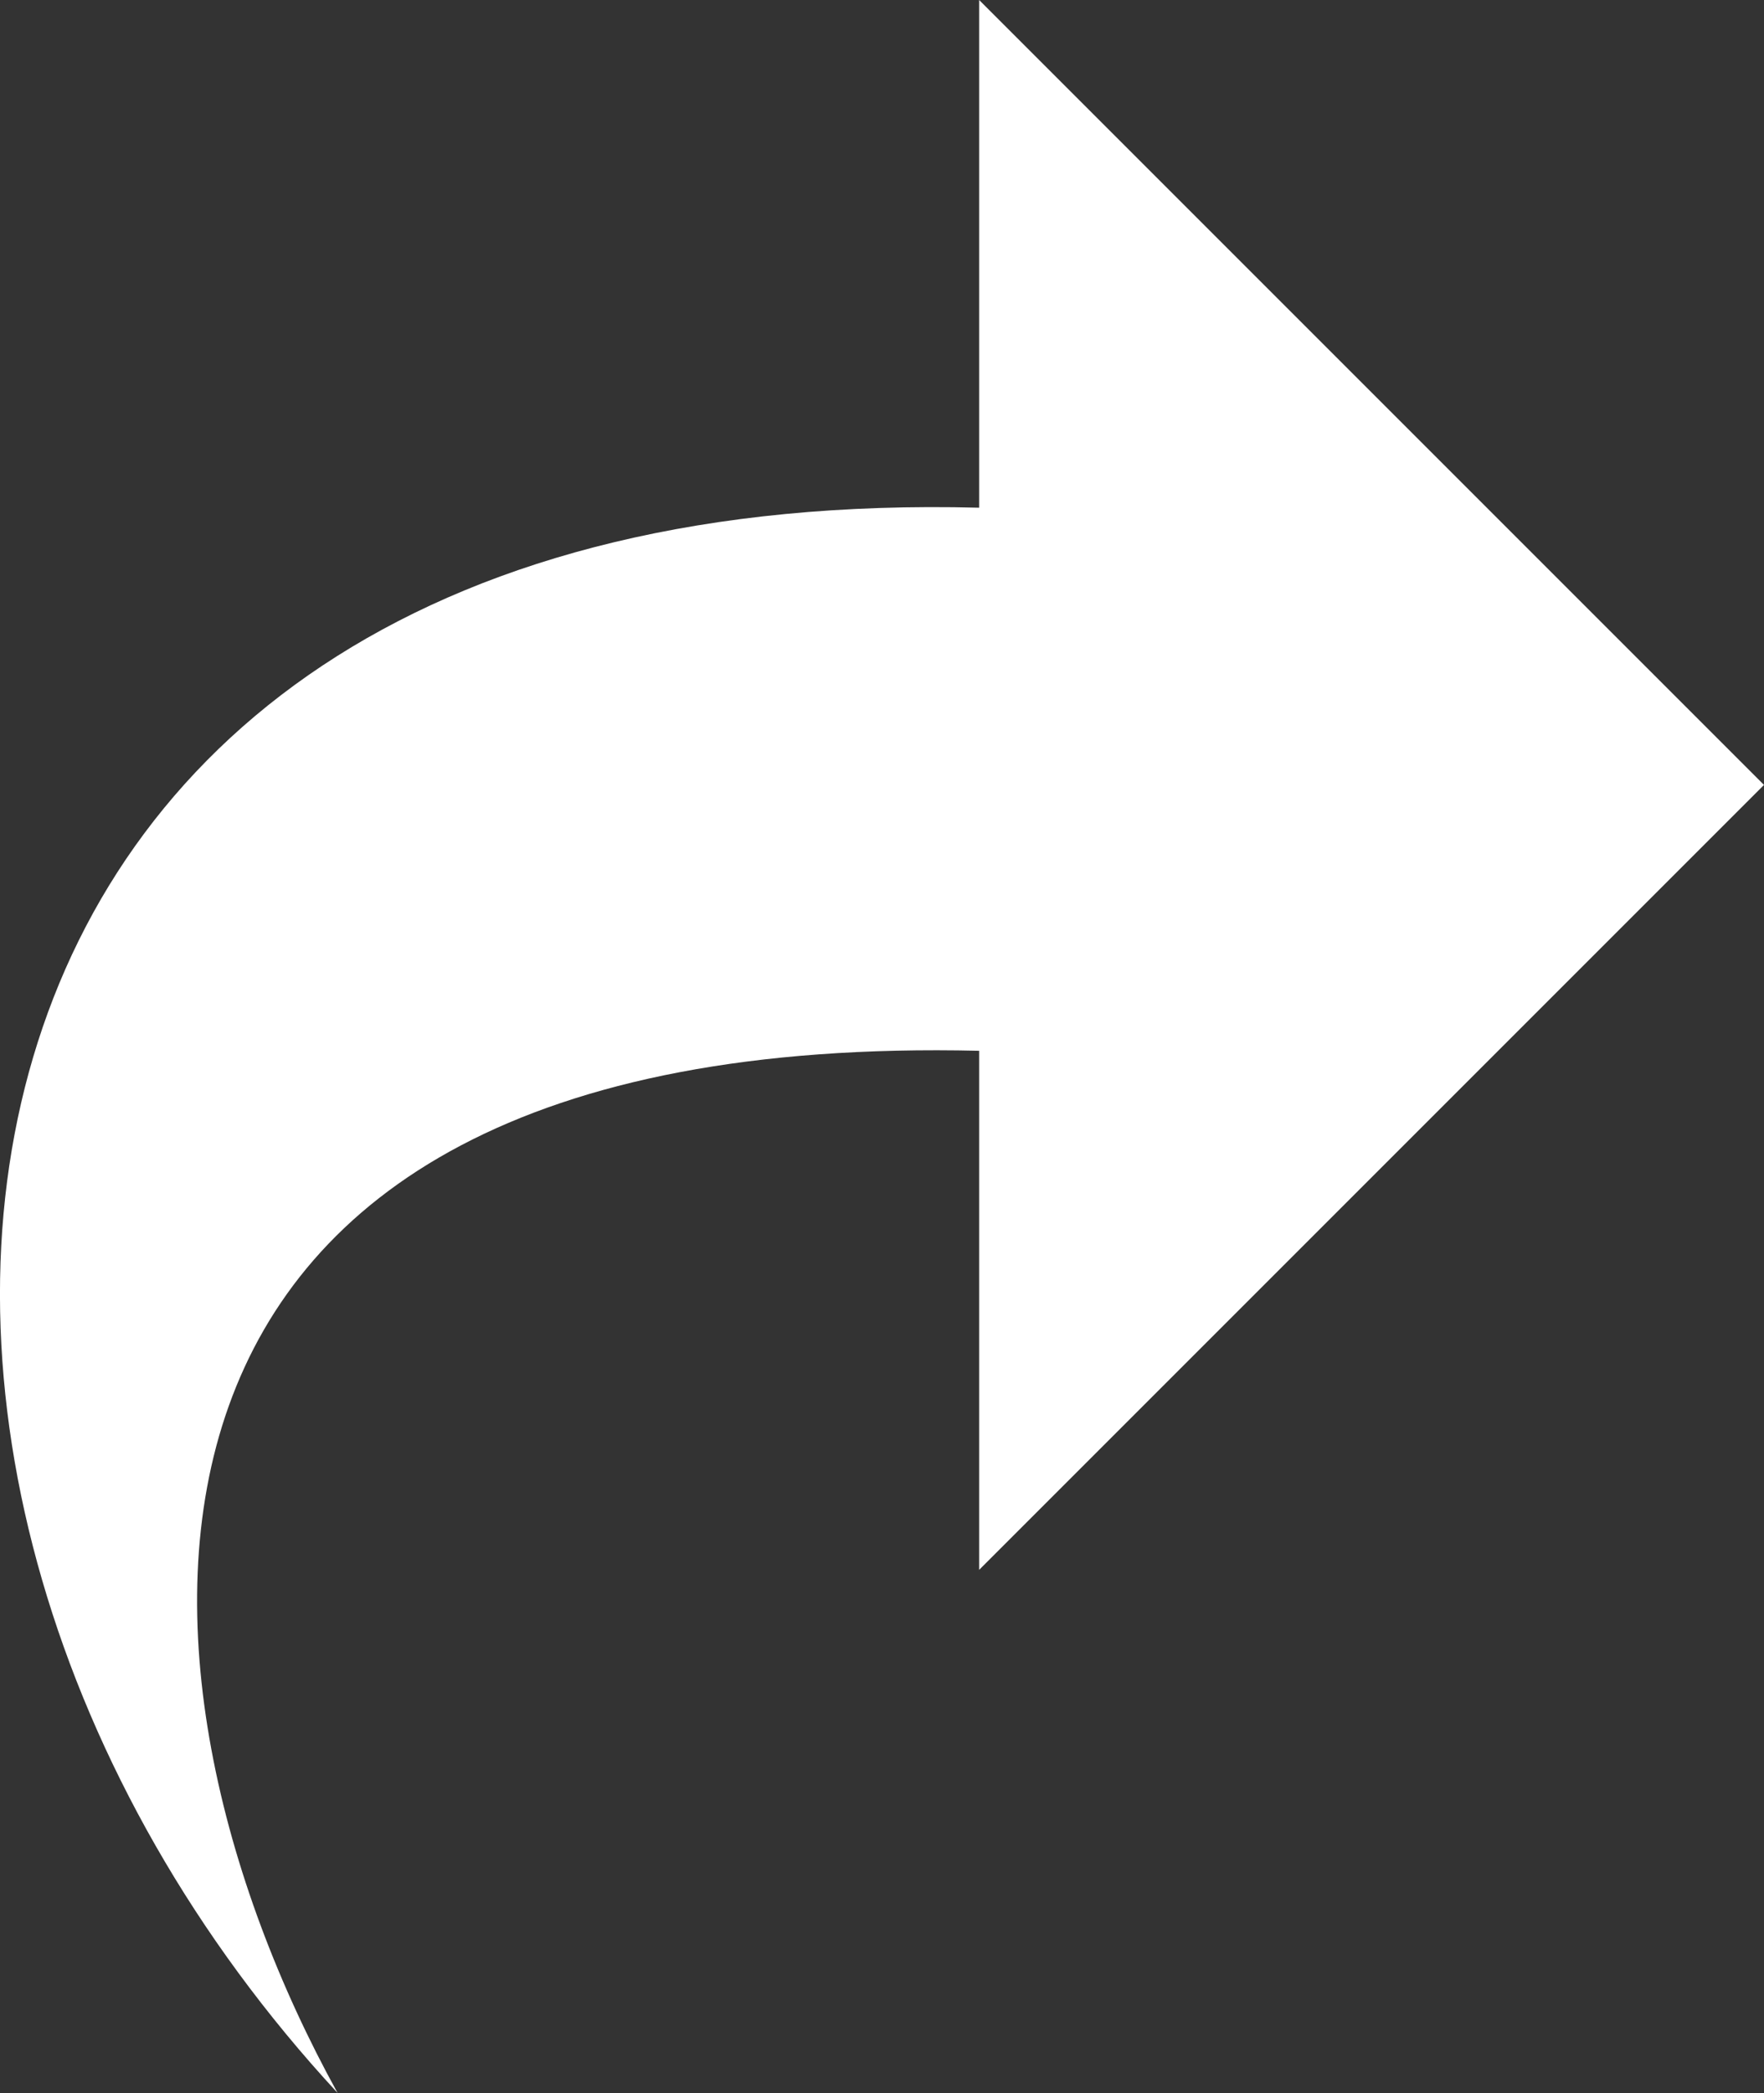 <svg xmlns="http://www.w3.org/2000/svg" width="17.405" height="20.651" viewBox="0 0 17.405 20.651">
  <rect x="0" y="0" width="17.405" height="20.651" fill="#333333" stroke="none"/>
  <path id="tiaozhuan" d="M194.423,128.742v-5.009l7.744,7.744-7.744,7.744V134.1c-9.01-.211-8.623,6.127-6.33,10.282C182.432,138.265,183.634,128.461,194.423,128.742Z" transform="translate(-184.762 -123.733)" fill="#fff"/>
</svg>
